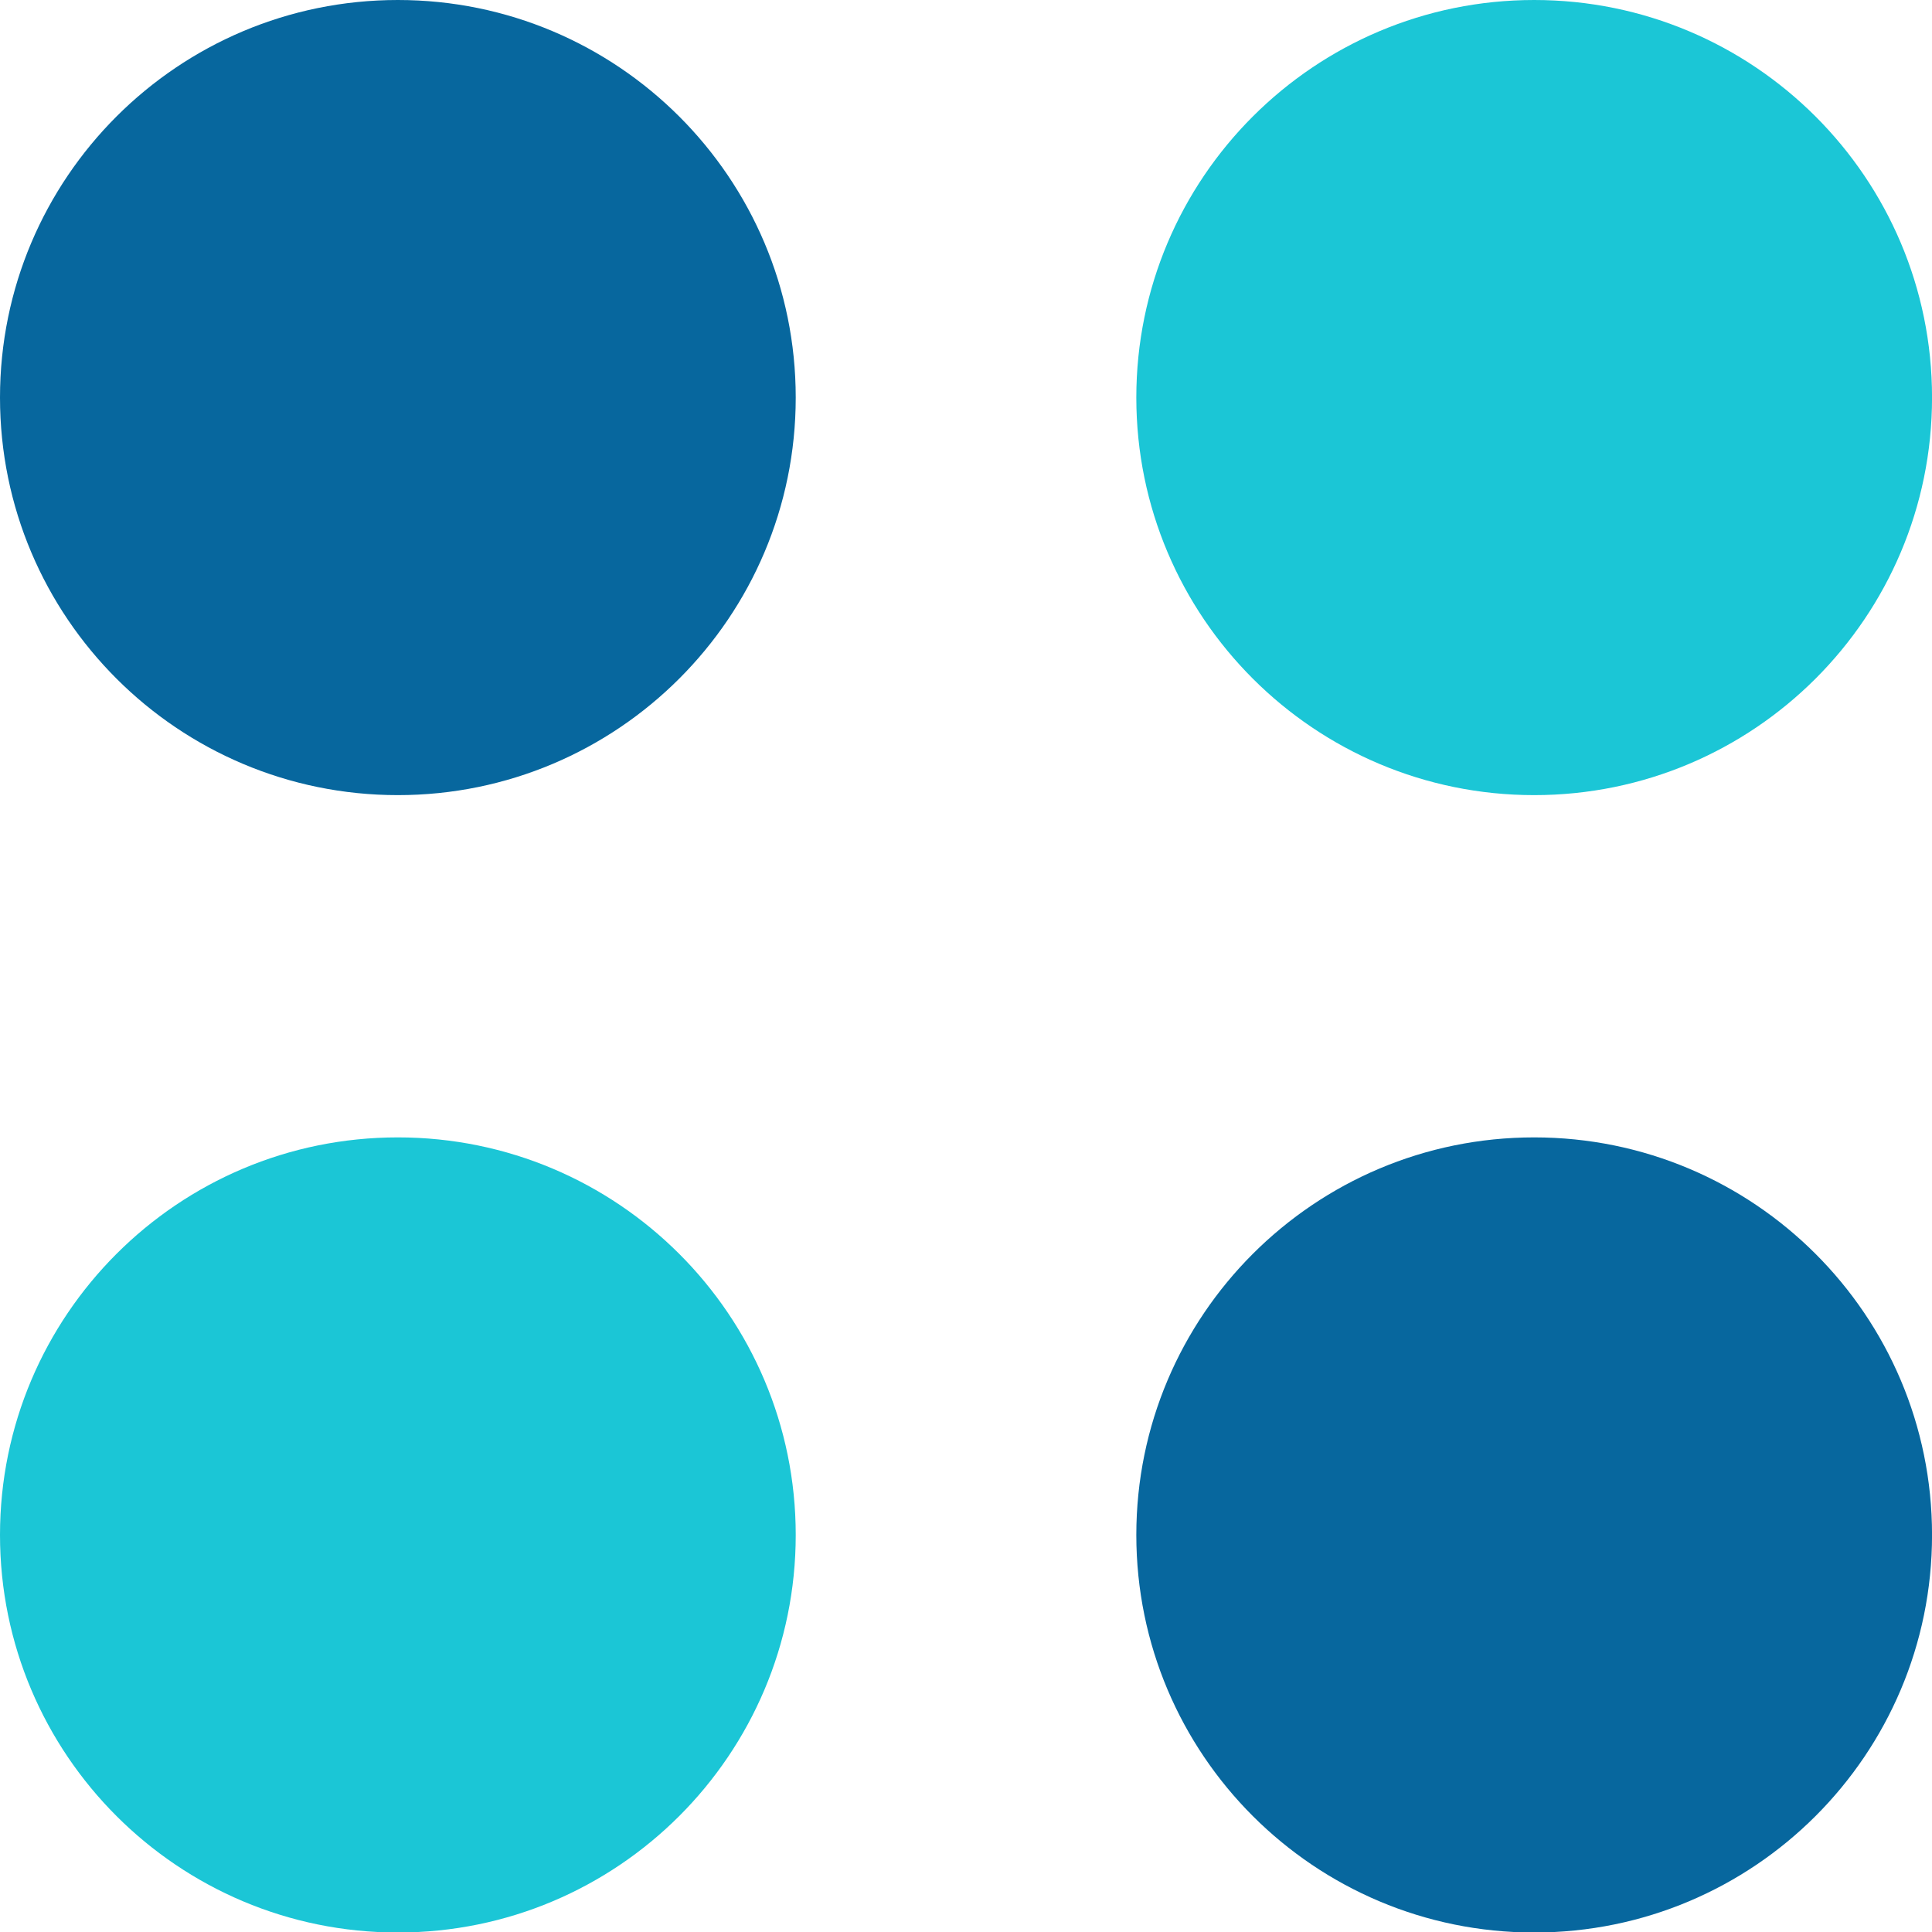 <?xml version="1.0" encoding="UTF-8"?>
<svg xmlns="http://www.w3.org/2000/svg" width="45" height="45" viewBox="0 0 45 45" fill="none">
  <g clip-path="url(#clip0_131_5256)">
    <path d="M9.267 18.52C14.385 18.52 18.534 14.374 18.534 9.26C18.534 4.146 14.385 0 9.267 0C4.149 0 0 4.146 0 9.26C0 14.374 4.149 18.52 9.267 18.52Z" fill="#07679E"></path>
    <path d="M35.734 18.52C40.852 18.52 45.001 14.374 45.001 9.26C45.001 4.146 40.852 0 35.734 0C30.616 0 26.467 4.146 26.467 9.26C26.467 14.374 30.616 18.52 35.734 18.52Z" fill="#1BC6D6"></path>
    <path d="M9.267 45.012C14.385 45.012 18.534 40.867 18.534 35.752C18.534 30.638 14.385 26.492 9.267 26.492C4.149 26.492 0 30.638 0 35.752C0 40.867 4.149 45.012 9.267 45.012Z" fill="#1BC6D6"></path>
    <path d="M35.734 45.012C40.852 45.012 45.001 40.867 45.001 35.752C45.001 30.638 40.852 26.492 35.734 26.492C30.616 26.492 26.467 30.638 26.467 35.752C26.467 40.867 30.616 45.012 35.734 45.012Z" fill="#07679E"></path>
  </g>
  <defs>
    <clipPath id="clip0_131_5256">
      <rect width="45" height="45" fill="white"></rect>
    </clipPath>
  </defs>
</svg>

